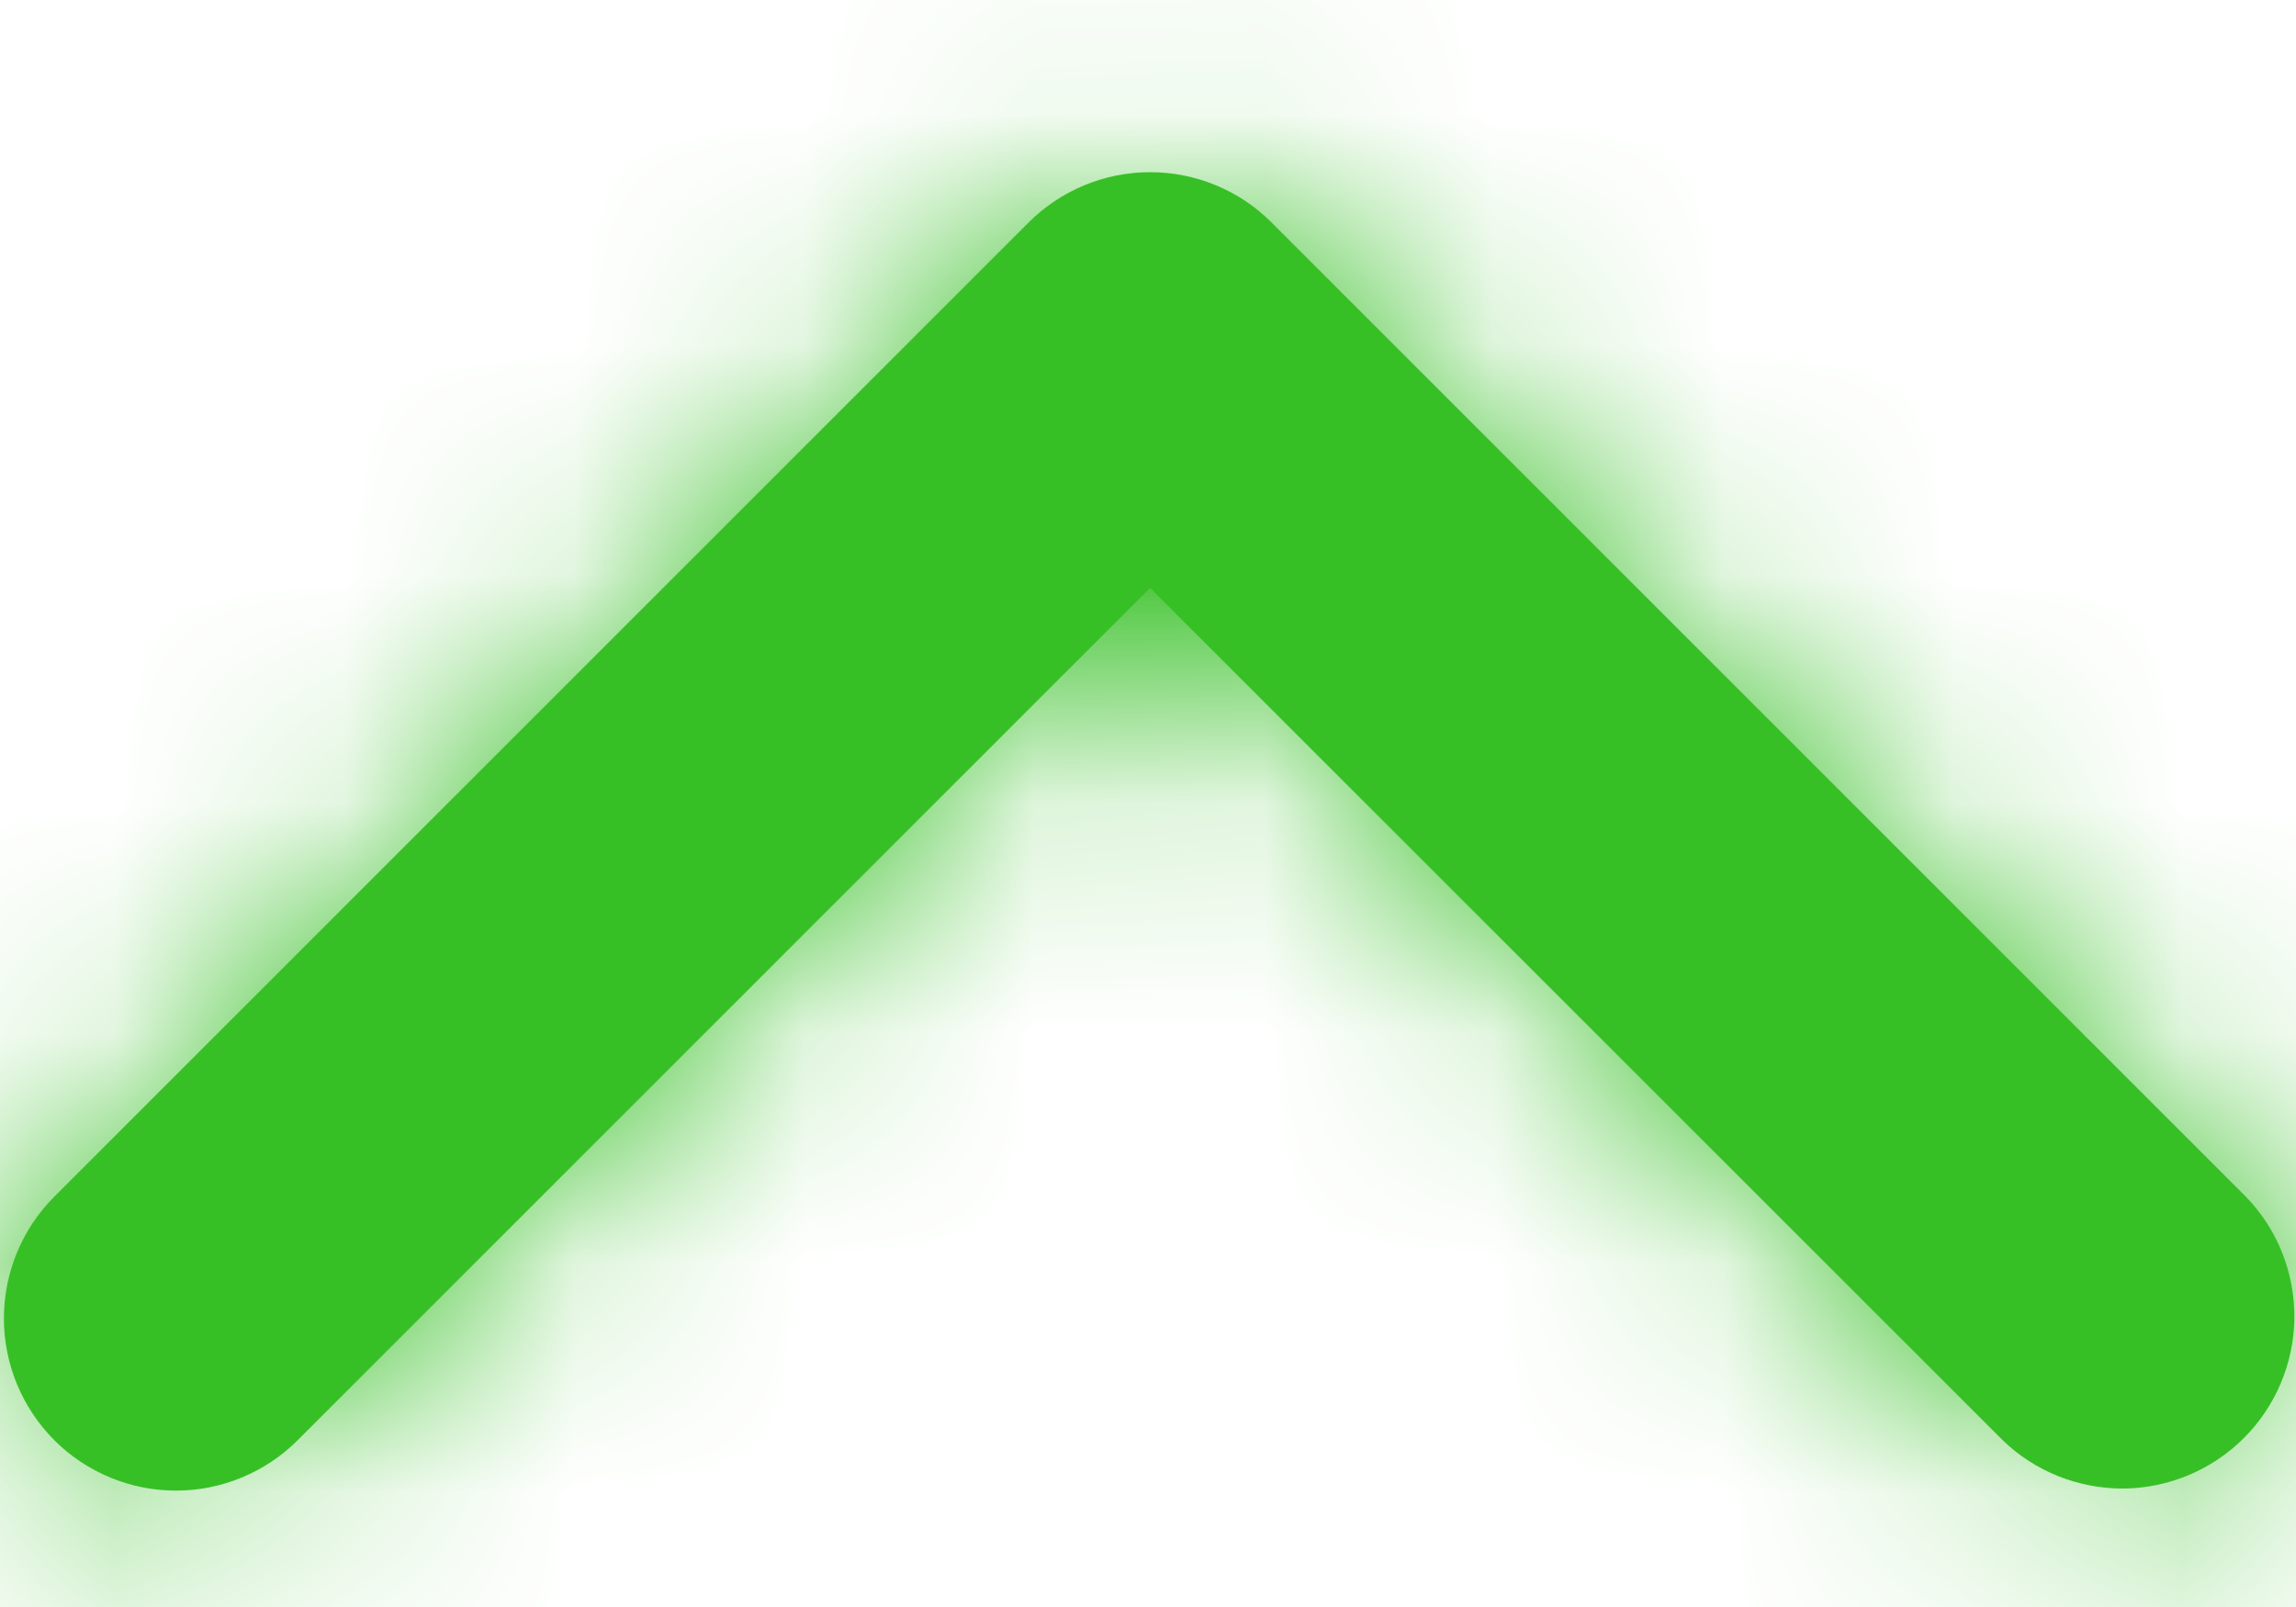<svg width="10" height="7" viewBox="0 0 10 7" fill="none" xmlns="http://www.w3.org/2000/svg">
<mask id="path-1-inside-1_2_3" fill="white">
<path d="M0.236 6.273C0.377 6.414 0.568 6.493 0.766 6.493C0.965 6.493 1.156 6.414 1.297 6.273L5.009 2.561L8.722 6.273C8.863 6.41 9.053 6.485 9.249 6.484C9.446 6.482 9.634 6.403 9.773 6.264C9.912 6.125 9.991 5.937 9.993 5.74C9.994 5.543 9.919 5.354 9.782 5.213L5.539 0.97C5.399 0.829 5.208 0.75 5.009 0.75C4.81 0.75 4.62 0.829 4.479 0.97L0.236 5.213C0.096 5.353 0.017 5.544 0.017 5.743C0.017 5.942 0.096 6.132 0.236 6.273Z"/>
</mask>
<path d="M0.236 6.273C0.377 6.414 0.568 6.493 0.766 6.493C0.965 6.493 1.156 6.414 1.297 6.273L5.009 2.561L8.722 6.273C8.863 6.41 9.053 6.485 9.249 6.484C9.446 6.482 9.634 6.403 9.773 6.264C9.912 6.125 9.991 5.937 9.993 5.74C9.994 5.543 9.919 5.354 9.782 5.213L5.539 0.97C5.399 0.829 5.208 0.75 5.009 0.75C4.81 0.75 4.62 0.829 4.479 0.97L0.236 5.213C0.096 5.353 0.017 5.544 0.017 5.743C0.017 5.942 0.096 6.132 0.236 6.273Z" fill="#37C026"/>
<path d="M1.297 6.273L2.711 7.688L2.711 7.687L1.297 6.273ZM5.009 2.561L6.423 1.146L5.009 -0.268L3.595 1.146L5.009 2.561ZM8.722 6.273L7.307 7.687L7.32 7.7L7.332 7.712L8.722 6.273ZM9.782 5.213L11.221 3.823L11.209 3.811L11.196 3.798L9.782 5.213ZM5.539 0.97L6.954 -0.444L6.953 -0.445L5.539 0.97ZM4.479 0.97L3.065 -0.445L3.065 -0.444L4.479 0.97ZM0.236 5.213L-1.178 3.798L-1.178 3.799L0.236 5.213ZM0.017 5.743H-1.983H0.017ZM0.236 6.273L-1.178 7.687L-1.178 7.688L0.236 6.273ZM-1.178 7.688C-0.662 8.203 0.037 8.493 0.766 8.493L0.766 4.493C1.098 4.493 1.416 4.624 1.65 4.859L-1.178 7.688ZM0.766 8.493C1.496 8.493 2.195 8.203 2.711 7.688L-0.117 4.859C0.117 4.624 0.435 4.493 0.766 4.493L0.766 8.493ZM2.711 7.687L6.423 3.975L3.595 1.146L-0.118 4.859L2.711 7.687ZM3.595 3.975L7.307 7.687L10.136 4.859L6.423 1.146L3.595 3.975ZM7.332 7.712C7.851 8.213 8.546 8.49 9.267 8.484L9.232 4.484C9.56 4.481 9.875 4.607 10.111 4.835L7.332 7.712ZM9.267 8.484C9.988 8.477 10.677 8.188 11.187 7.678L8.359 4.85C8.591 4.618 8.904 4.487 9.232 4.484L9.267 8.484ZM11.187 7.678C11.697 7.168 11.986 6.479 11.993 5.758L7.993 5.723C7.996 5.395 8.127 5.082 8.359 4.85L11.187 7.678ZM11.993 5.758C11.999 5.036 11.722 4.342 11.221 3.823L8.344 6.602C8.116 6.366 7.99 6.051 7.993 5.723L11.993 5.758ZM11.196 3.798L6.954 -0.444L4.125 2.384L8.368 6.627L11.196 3.798ZM6.953 -0.445C6.438 -0.96 5.738 -1.25 5.009 -1.25V2.75C4.678 2.75 4.36 2.619 4.125 2.384L6.953 -0.445ZM5.009 -1.25C4.28 -1.25 3.581 -0.96 3.065 -0.445L5.893 2.384C5.658 2.619 5.341 2.75 5.009 2.75V-1.25ZM3.065 -0.444L-1.178 3.798L1.65 6.627L5.893 2.384L3.065 -0.444ZM-1.178 3.799C-1.694 4.314 -1.983 5.014 -1.983 5.743H2.017C2.017 6.074 1.885 6.392 1.651 6.627L-1.178 3.799ZM-1.983 5.743C-1.983 6.472 -1.694 7.171 -1.178 7.687L1.651 4.859C1.885 5.093 2.017 5.411 2.017 5.743H-1.983Z" fill="#37C026" mask="url(#path-1-inside-1_2_3)"/>
</svg>
